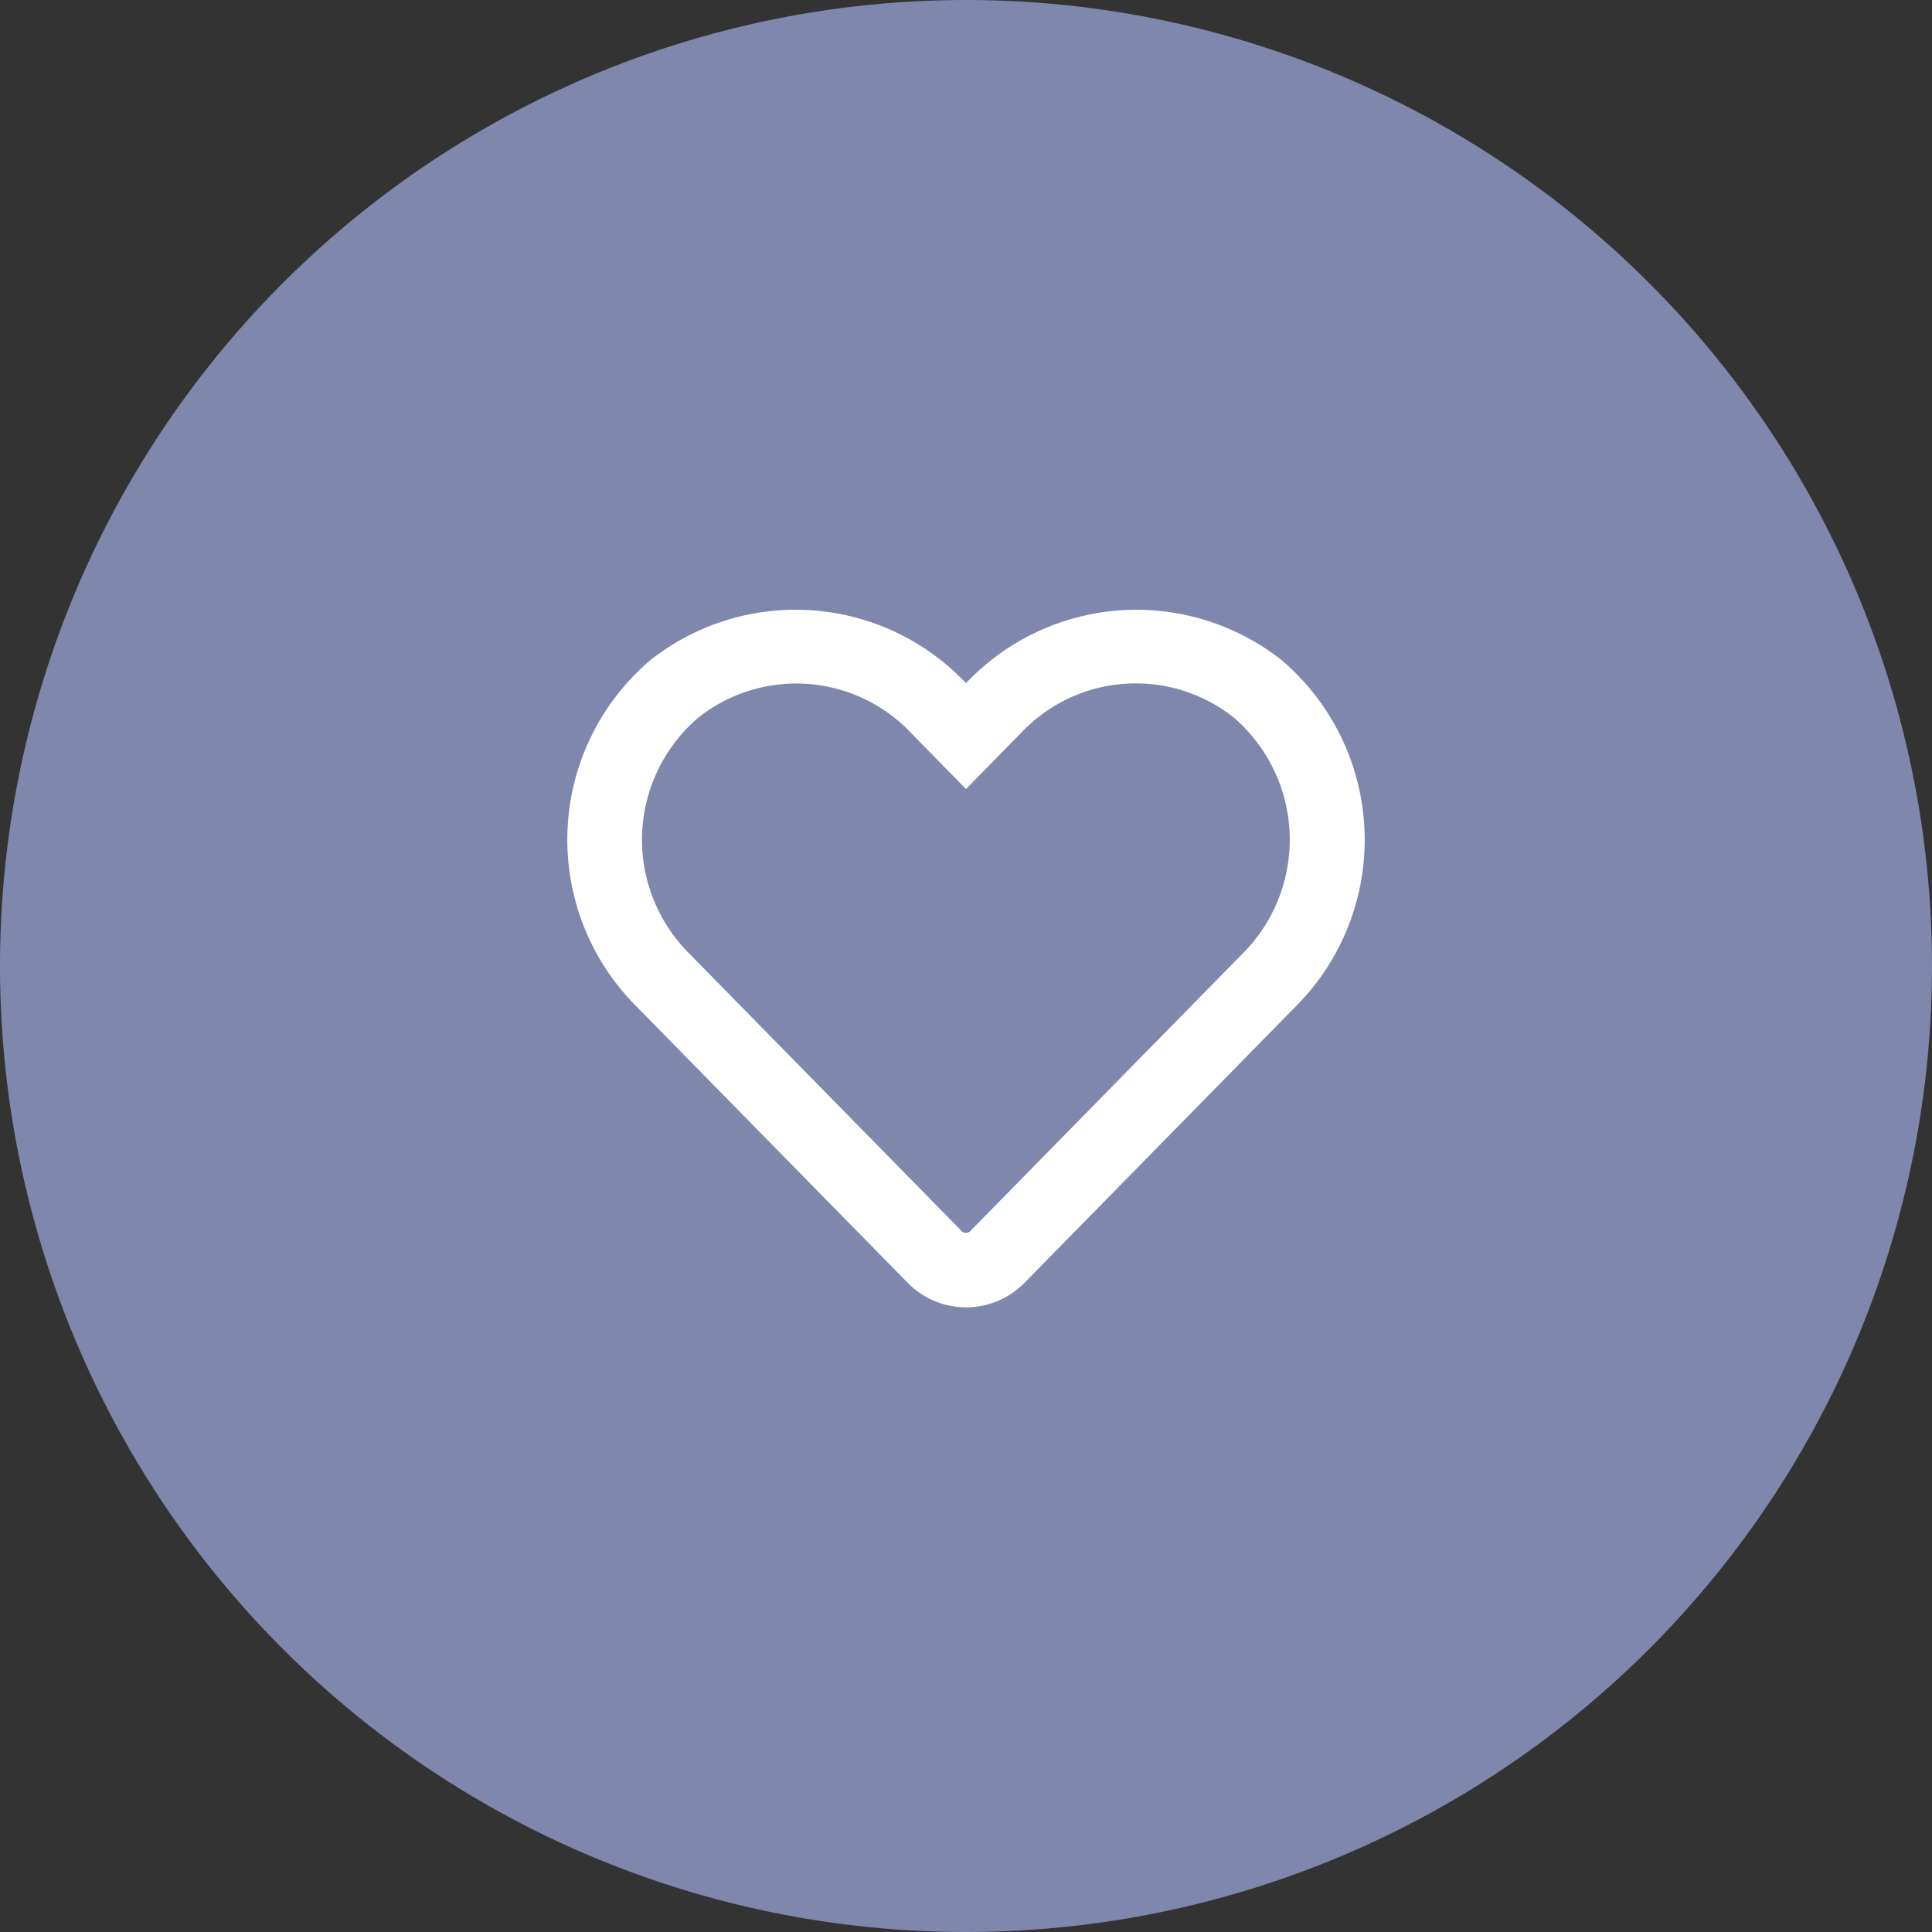 <svg xmlns="http://www.w3.org/2000/svg" width="63" height="63" viewBox="0 0 63 63">
  <rect x="0" y="0" width="63" height="63" fill="#333333" stroke="none"/>
  <g id="Group_618" data-name="Group 618" transform="translate(-1528 -454)">
    <path id="Path_14170" data-name="Path 14170" d="M31.5,0A31.5,31.5,0,1,1,0,31.5,31.5,31.5,0,0,1,31.5,0Z" transform="translate(1528 454)" fill="#7f87ac"/>
    <path id="Path_14169" data-name="Path 14169" d="M28.778,3.515A7.649,7.649,0,0,0,18.5,4.277,7.644,7.644,0,0,0,8.222,3.515a7.683,7.683,0,0,0-.538,11.233l8.907,9.075a2.667,2.667,0,0,0,3.819.005l8.907-9.075A7.689,7.689,0,0,0,28.778,3.515Zm-1.2,9.521-8.907,9.075a.209.209,0,0,1-.345,0L9.42,13.037a5.237,5.237,0,0,1,.371-7.653,5.149,5.149,0,0,1,6.932.533L18.5,7.73l1.777-1.813a5.145,5.145,0,0,1,6.932-.538A5.259,5.259,0,0,1,27.58,13.037Z" transform="translate(1541 472)" fill="#fff"/>
  </g>
</svg>
